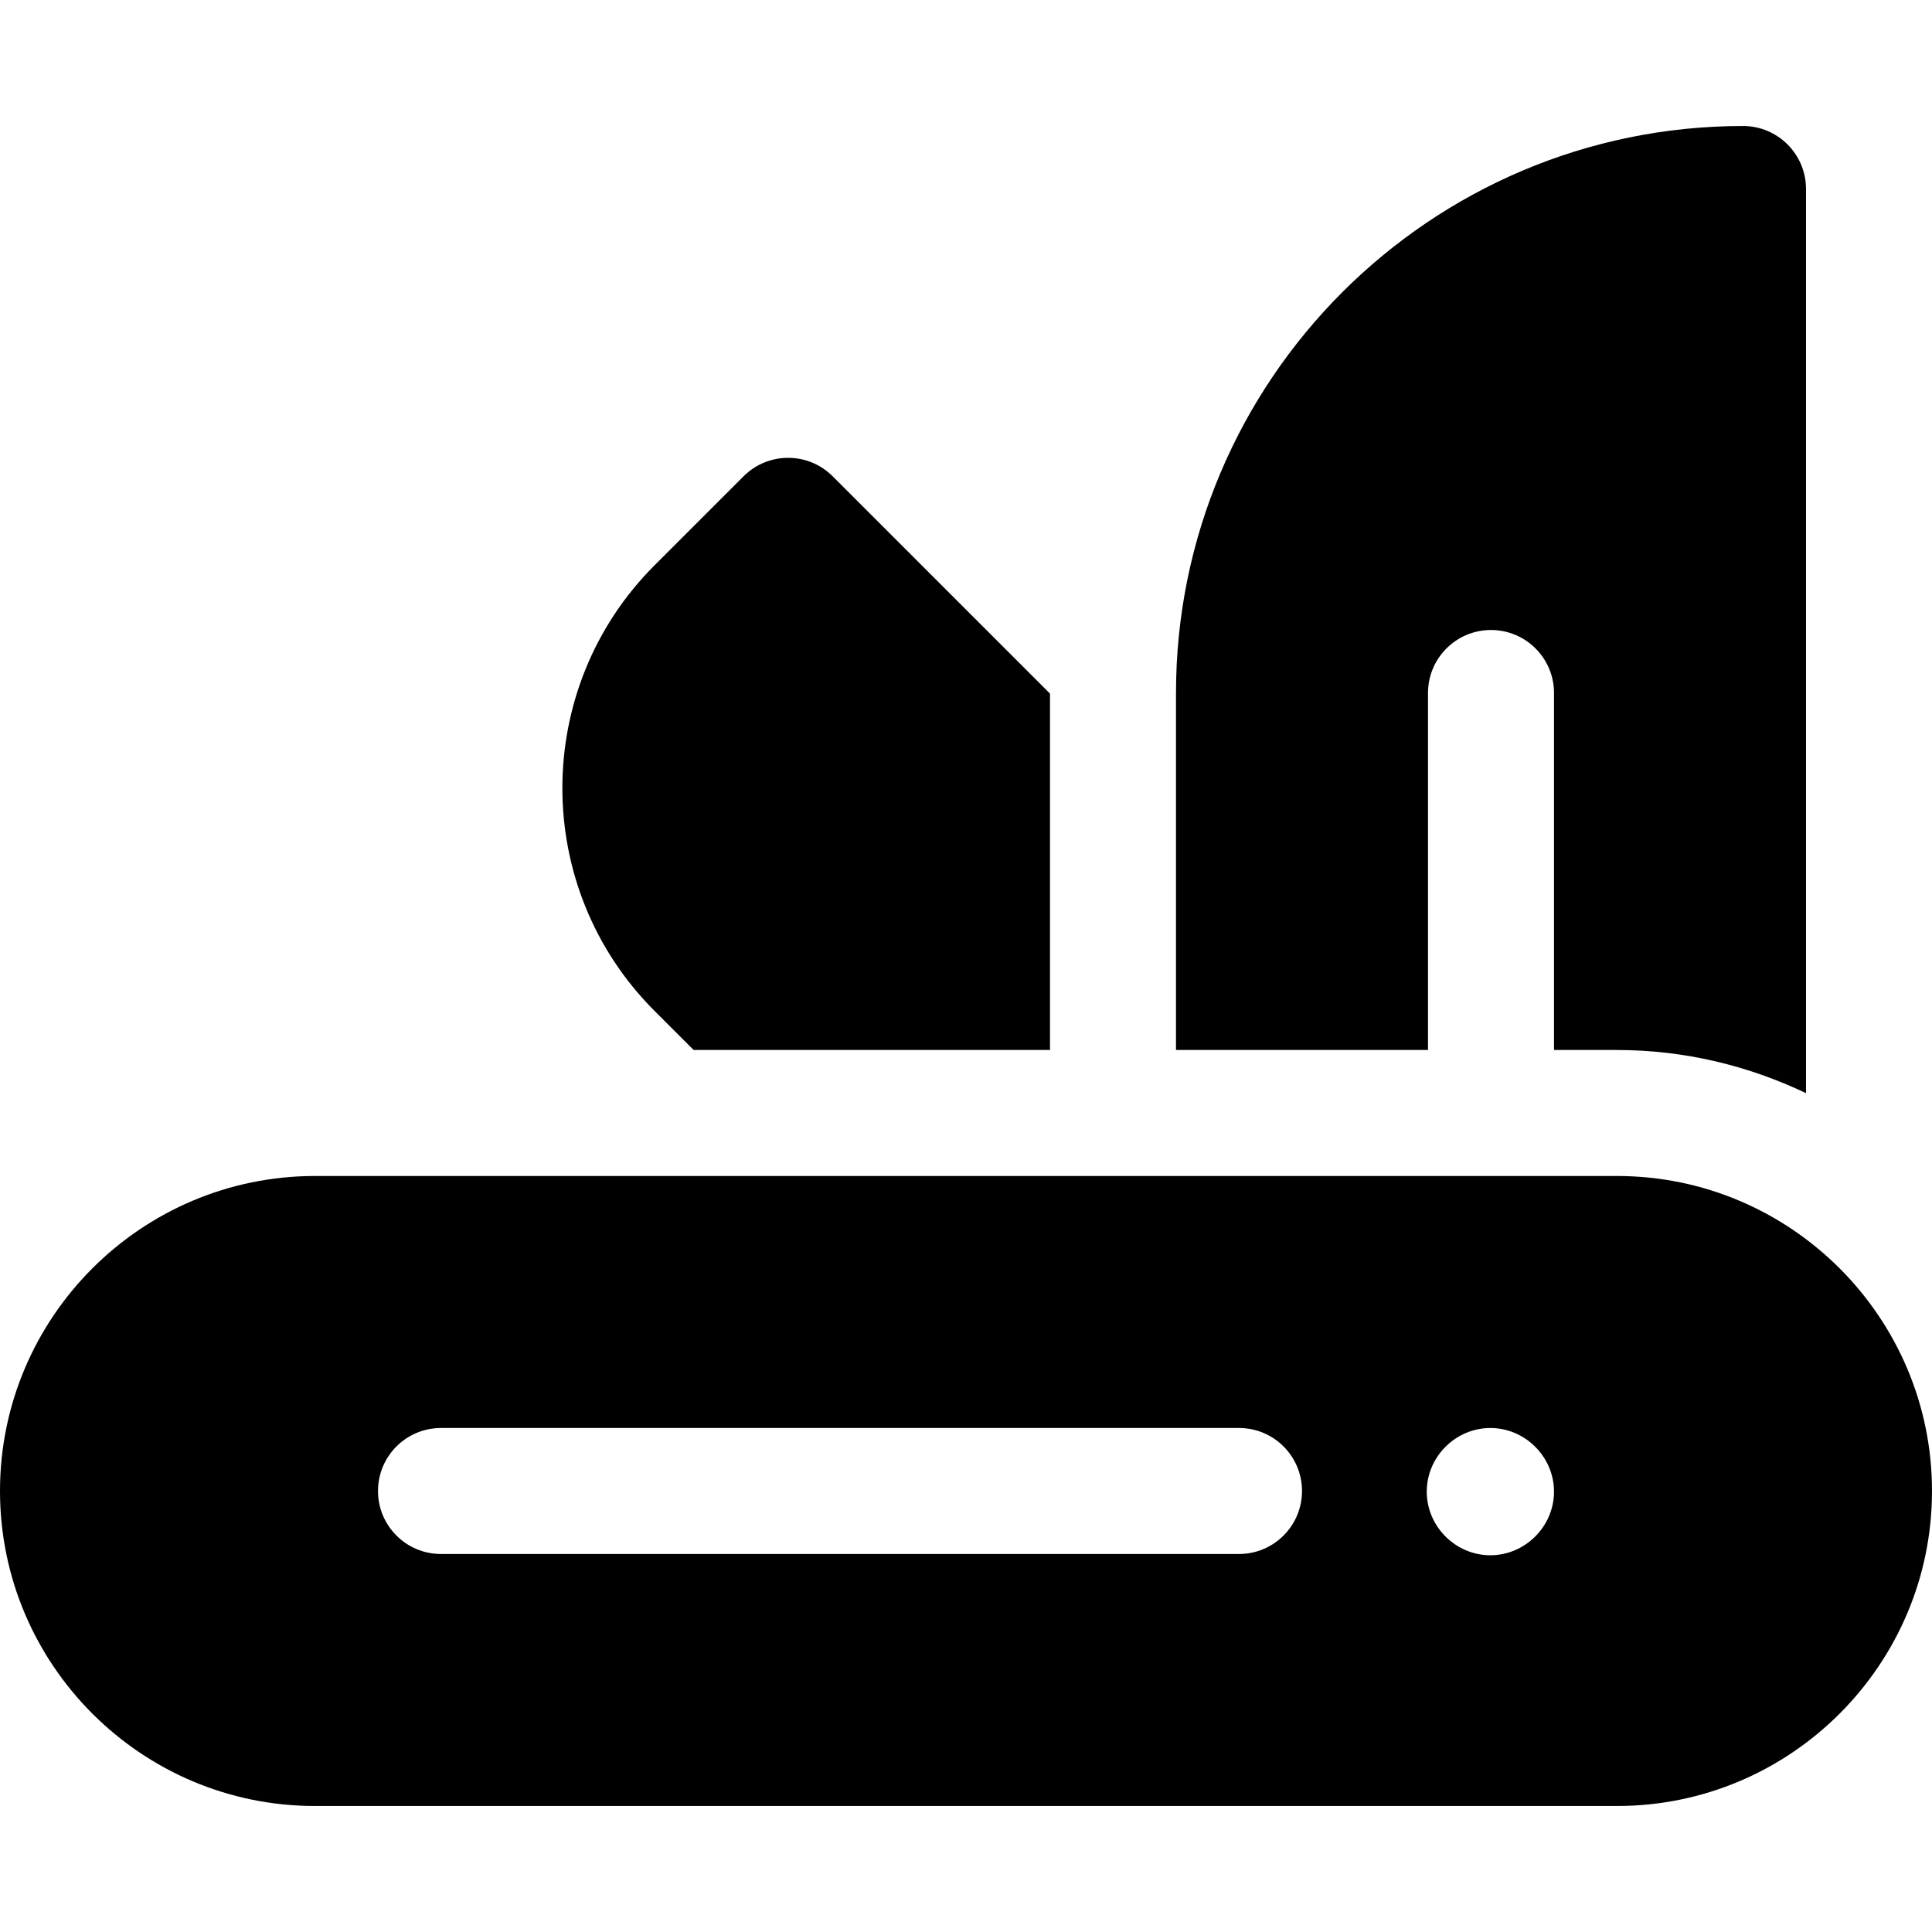 <?xml version="1.0" encoding="iso-8859-1"?>
<!-- Uploaded to: SVG Repo, www.svgrepo.com, Generator: SVG Repo Mixer Tools -->
<svg fill="#000000" height="800px" width="800px" version="1.1" id="Layer_1" xmlns="http://www.w3.org/2000/svg" xmlns:xlink="http://www.w3.org/1999/xlink" 
	 viewBox="0 0 512 512" xml:space="preserve">
<g>
	<g>
		<path d="M461.913,33.391c-82.853,0-150.261,67.408-150.261,150.261v94.609h66.783v-94.609c0-9.223,7.473-16.696,16.696-16.696
			s16.696,7.473,16.696,16.696v94.609h16.696c17.94,0,34.882,4.182,50.087,11.437V50.087
			C478.609,40.864,471.136,33.391,461.913,33.391z"/>
	</g>
</g>
<g>
	<g>
		<path d="M428.522,311.652H83.478C37.446,311.652,0,349.098,0,395.13s37.446,83.478,83.478,83.478h345.043
			c46.032,0,83.478-37.446,83.478-83.478S474.554,311.652,428.522,311.652z M328.348,411.826H116.87
			c-9.223,0-16.696-7.473-16.696-16.696s7.473-16.696,16.696-16.696h211.478c9.223,0,16.696,7.473,16.696,16.696
			S337.57,411.826,328.348,411.826z M394.962,412.158c-9.223,0-16.858-7.635-16.858-16.858s7.635-16.865,16.858-16.865
			c9.223,0,16.864,7.641,16.864,16.864C411.826,404.521,404.185,412.158,394.962,412.158z"/>
	</g>
</g>
<g>
	<g>
		<path d="M220.663,126.221c-6.521-6.52-17.087-6.52-23.609,0.001l-23.609,23.609c-32.549,32.549-32.549,85.505,0,118.054
			l10.375,10.375h94.441v-94.441L220.663,126.221z"/>
	</g>
</g>
</svg>